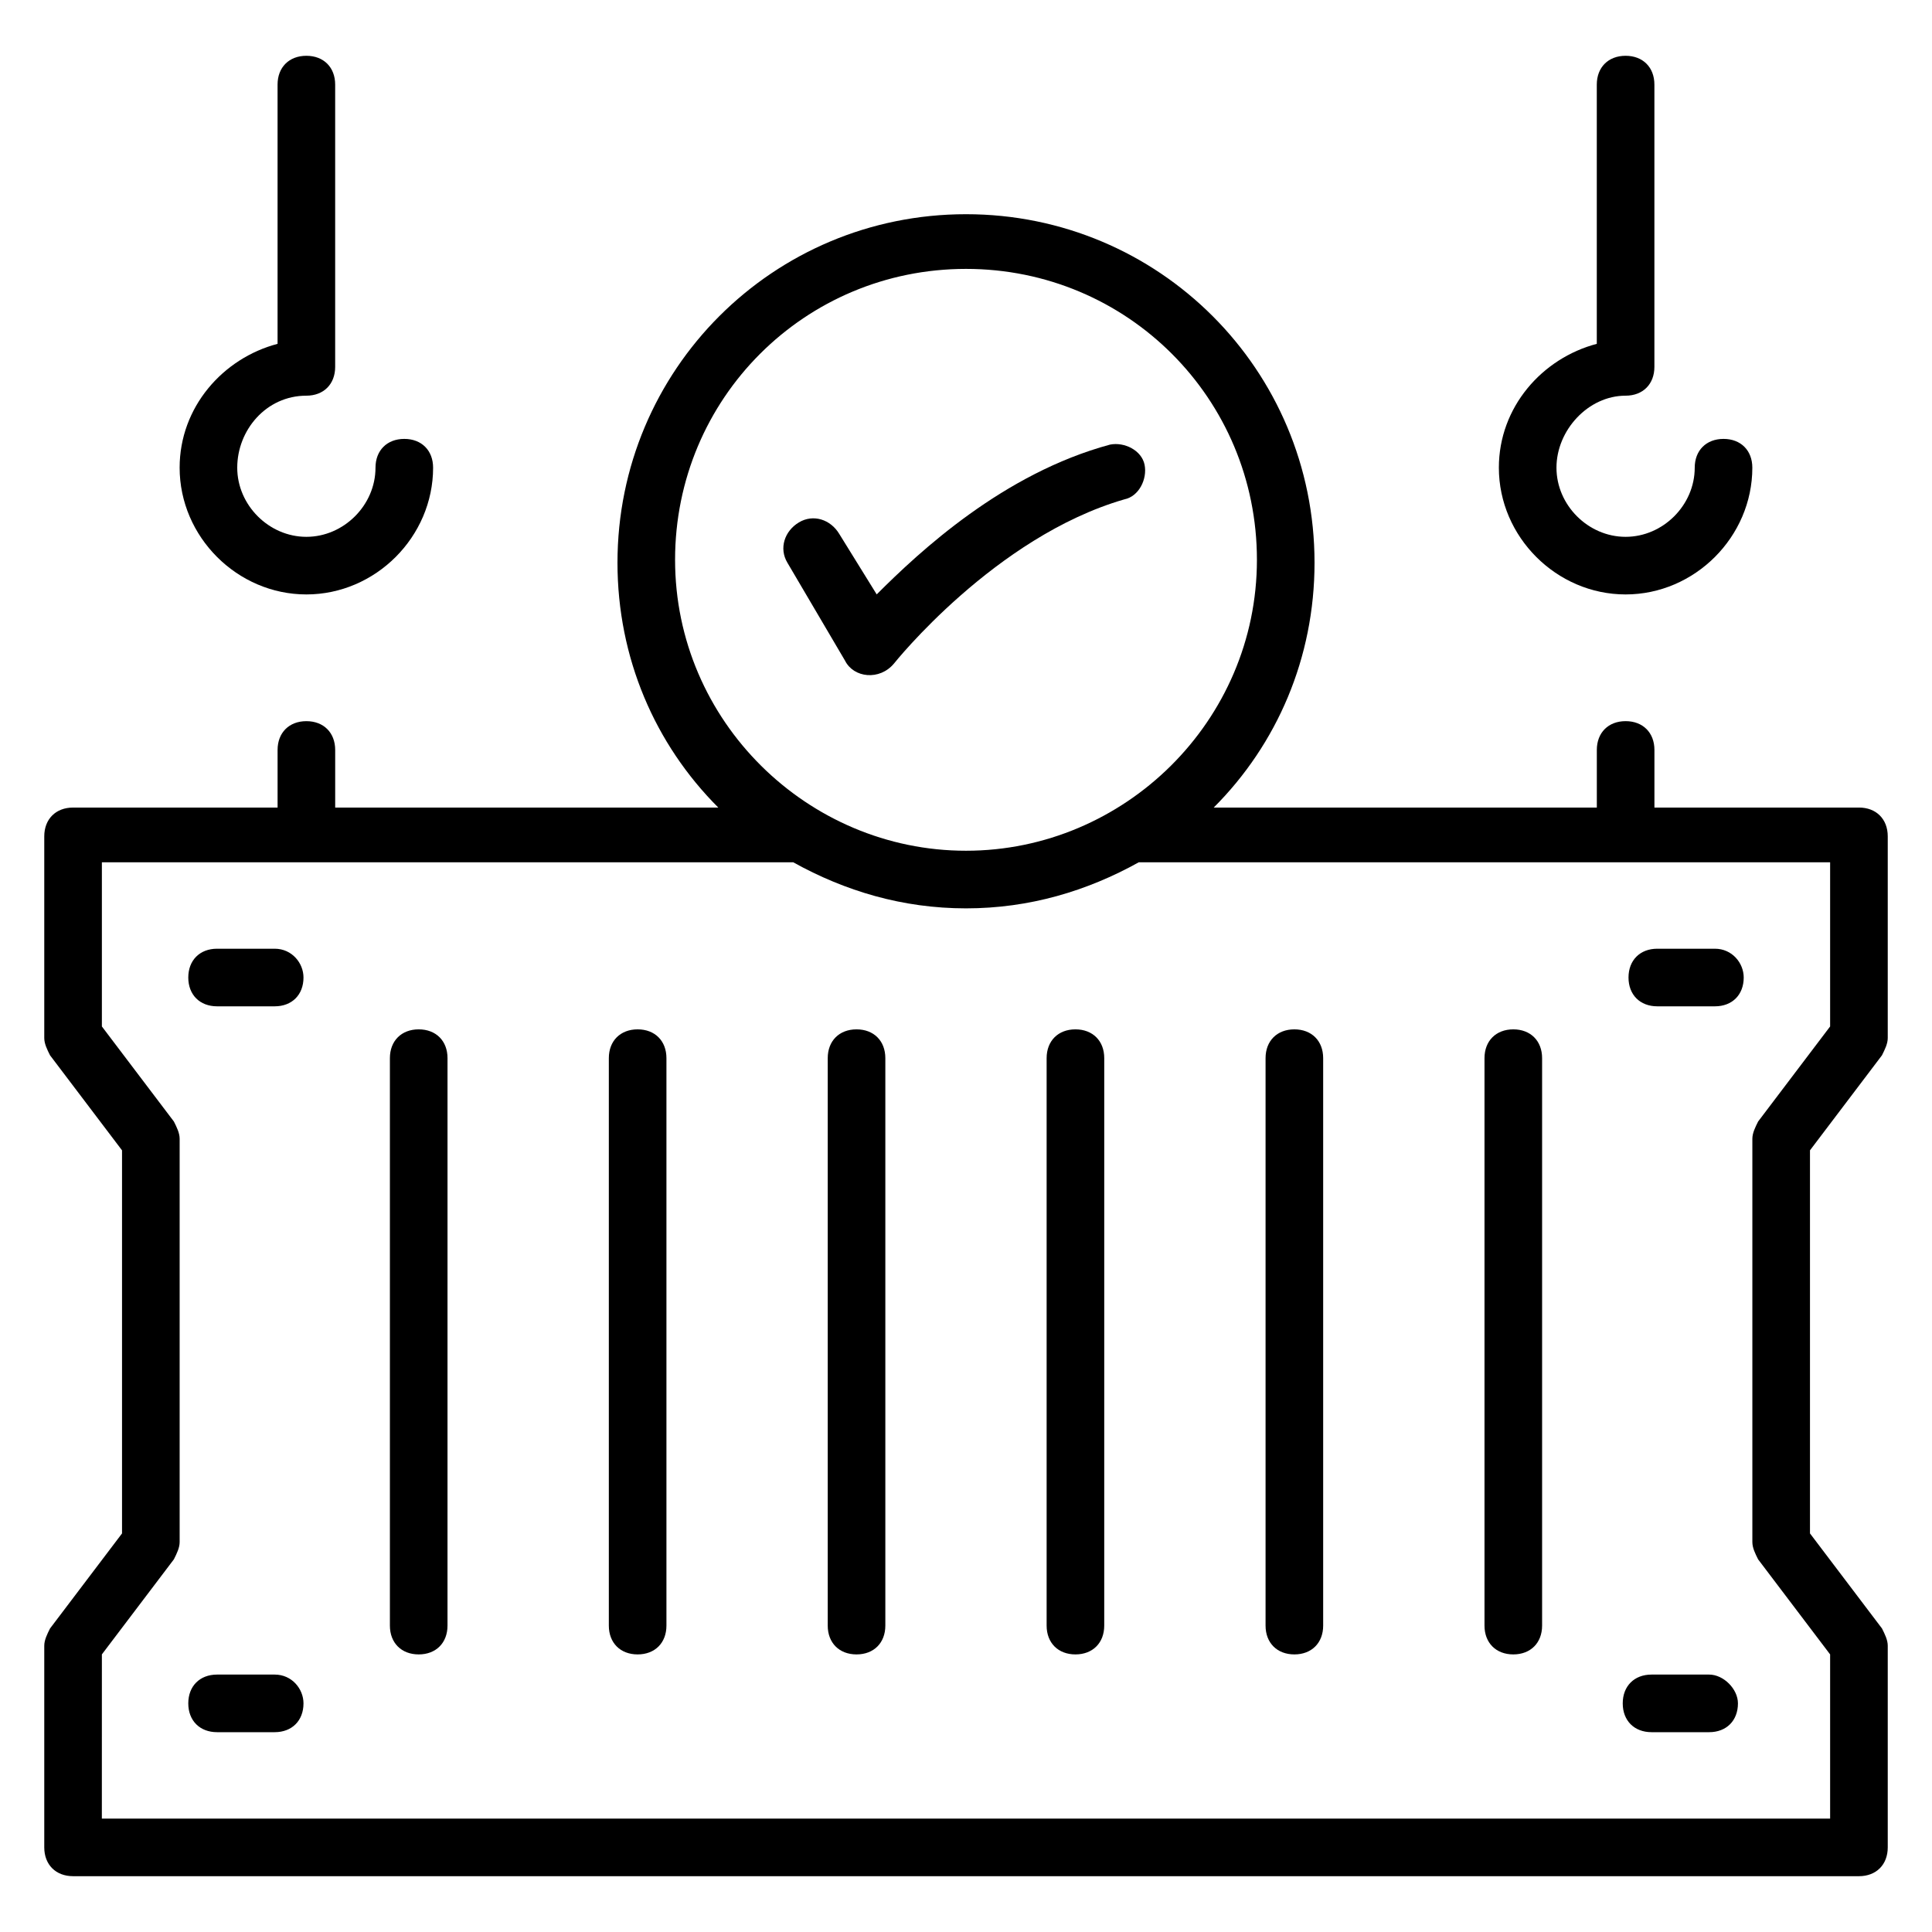 <?xml version="1.0" encoding="UTF-8"?>
<!-- Uploaded to: ICON Repo, www.svgrepo.com, Generator: ICON Repo Mixer Tools -->
<svg fill="#000000" width="800px" height="800px" version="1.1" viewBox="144 144 512 512" xmlns="http://www.w3.org/2000/svg">
 <g>
  <path d="m163.36 641.21h473.28c4.582 0 7.633-3.055 7.633-7.633v-53.434c0-1.527-0.762-3.055-1.527-4.582l-19.082-25.191v-101.52l19.082-25.191c0.762-1.527 1.527-3.055 1.527-4.582v-53.434c0-4.582-3.055-7.633-7.633-7.633h-54.199v-15.266c0-4.582-3.055-7.633-7.633-7.633-4.582 0-7.633 3.055-7.633 7.633v15.266l-101.53 0.004c16.793-16.793 26.719-39.695 26.719-64.883 0-51.145-41.223-92.363-92.363-92.363-51.145 0-92.363 41.223-92.363 92.363 0 25.191 9.922 48.09 26.719 64.883h-101.53v-15.266c0-4.582-3.055-7.633-7.633-7.633-4.582 0-7.633 3.055-7.633 7.633v15.266h-54.199c-4.582 0-7.633 3.055-7.633 7.633v53.434c0 1.527 0.762 3.055 1.527 4.582l19.082 25.191v101.52l-19.082 25.191c-0.762 1.523-1.527 3.051-1.527 4.578v53.434c0 4.582 3.055 7.633 7.633 7.633zm236.64-425.95c42.746 0 77.098 34.352 77.098 77.098 0 42.746-35.113 77.098-77.098 77.098s-77.098-34.352-77.098-77.098c-0.004-42.75 34.348-77.098 77.098-77.098zm-229 367.17 19.082-25.191c0.762-1.527 1.527-3.055 1.527-4.582v-106.86c0-1.527-0.762-3.055-1.527-4.582l-19.082-25.191v-43.512h183.2c13.742 7.633 29.008 12.215 45.801 12.215s32.062-4.582 45.801-12.215h183.2v43.512l-19.082 25.191c-0.762 1.527-1.527 3.055-1.527 4.582v106.87c0 1.527 0.762 3.055 1.527 4.582l19.082 25.191v43.512l-458.01-0.004z"/>
  <path d="m429 416.79c-4.582 0-7.633 3.055-7.633 7.633v150.38c0 4.582 3.055 7.633 7.633 7.633 4.582 0 7.633-3.055 7.633-7.633l0.004-150.38c0-4.582-3.055-7.633-7.637-7.633z"/>
  <path d="m487.02 416.79c-4.582 0-7.633 3.055-7.633 7.633v150.38c0 4.582 3.055 7.633 7.633 7.633 4.582 0 7.633-3.055 7.633-7.633v-150.38c0-4.582-3.051-7.633-7.633-7.633z"/>
  <path d="m545.04 416.79c-4.582 0-7.633 3.055-7.633 7.633v150.38c0 4.582 3.055 7.633 7.633 7.633 4.582 0 7.633-3.055 7.633-7.633v-150.38c0-4.582-3.055-7.633-7.633-7.633z"/>
  <path d="m370.99 416.79c-4.582 0-7.633 3.055-7.633 7.633v150.38c0 4.582 3.055 7.633 7.633 7.633 4.582 0 7.633-3.055 7.633-7.633v-150.38c0-4.582-3.055-7.633-7.633-7.633z"/>
  <path d="m312.98 416.79c-4.582 0-7.633 3.055-7.633 7.633v150.38c0 4.582 3.055 7.633 7.633 7.633 4.582 0 7.633-3.055 7.633-7.633v-150.38c0-4.582-3.051-7.633-7.633-7.633z"/>
  <path d="m254.96 416.79c-4.582 0-7.633 3.055-7.633 7.633v150.38c0 4.582 3.055 7.633 7.633 7.633 4.582 0 7.633-3.055 7.633-7.633l0.004-150.38c0-4.582-3.055-7.633-7.637-7.633z"/>
  <path d="m225.19 248.86c4.582 0 7.633-3.055 7.633-7.633v-74.809c0-4.582-3.055-7.633-7.633-7.633-4.582 0-7.633 3.055-7.633 7.633v68.703c-14.504 3.816-25.953 16.793-25.953 32.824 0 18.32 15.266 33.586 33.586 33.586 18.32 0 33.586-15.266 33.586-33.586 0-4.582-3.055-7.633-7.633-7.633-4.582 0-7.633 3.055-7.633 7.633 0 9.922-8.398 18.32-18.32 18.32s-18.32-8.398-18.32-18.32c0-9.926 7.633-19.086 18.32-19.086z"/>
  <path d="m574.8 248.86c4.582 0 7.633-3.055 7.633-7.633v-74.809c0-4.582-3.055-7.633-7.633-7.633-4.582 0-7.633 3.055-7.633 7.633v68.703c-14.504 3.816-25.953 16.793-25.953 32.824 0 18.32 15.266 33.586 33.586 33.586 18.32 0 33.586-15.266 33.586-33.586 0-4.582-3.055-7.633-7.633-7.633-4.582 0-7.633 3.055-7.633 7.633 0 9.922-8.398 18.32-18.32 18.32-9.922 0-18.32-8.398-18.32-18.32 0-9.926 8.398-19.086 18.32-19.086z"/>
  <path d="m367.94 319.08c2.289 4.582 9.16 5.344 12.977 0.762 0 0 26.719-33.586 61.066-43.512 3.816-0.762 6.106-5.344 5.344-9.16s-5.344-6.106-9.16-5.344c-28.242 7.633-50.383 28.242-61.832 39.695l-9.922-16.027c-2.289-3.816-6.871-5.344-10.688-3.055-3.816 2.289-5.344 6.871-3.055 10.688z"/>
  <path d="m596.94 587.78h-15.266c-4.582 0-7.633 3.055-7.633 7.633 0 4.582 3.055 7.633 7.633 7.633h15.266c4.582 0 7.633-3.055 7.633-7.633 0-3.816-3.816-7.633-7.633-7.633z"/>
  <path d="m598.47 395.42h-15.266c-4.582 0-7.633 3.055-7.633 7.633 0 4.582 3.055 7.633 7.633 7.633h15.266c4.582 0 7.633-3.055 7.633-7.633 0-3.816-3.051-7.633-7.633-7.633z"/>
  <path d="m216.8 395.42h-15.27c-4.582 0-7.633 3.055-7.633 7.633 0 4.582 3.055 7.633 7.633 7.633h15.266c4.582 0 7.633-3.055 7.633-7.633 0.004-3.816-3.051-7.633-7.629-7.633z"/>
  <path d="m216.8 587.78h-15.27c-4.582 0-7.633 3.055-7.633 7.633 0 4.582 3.055 7.633 7.633 7.633h15.266c4.582 0 7.633-3.055 7.633-7.633 0.004-3.816-3.051-7.633-7.629-7.633z"/>
 </g>
</svg>